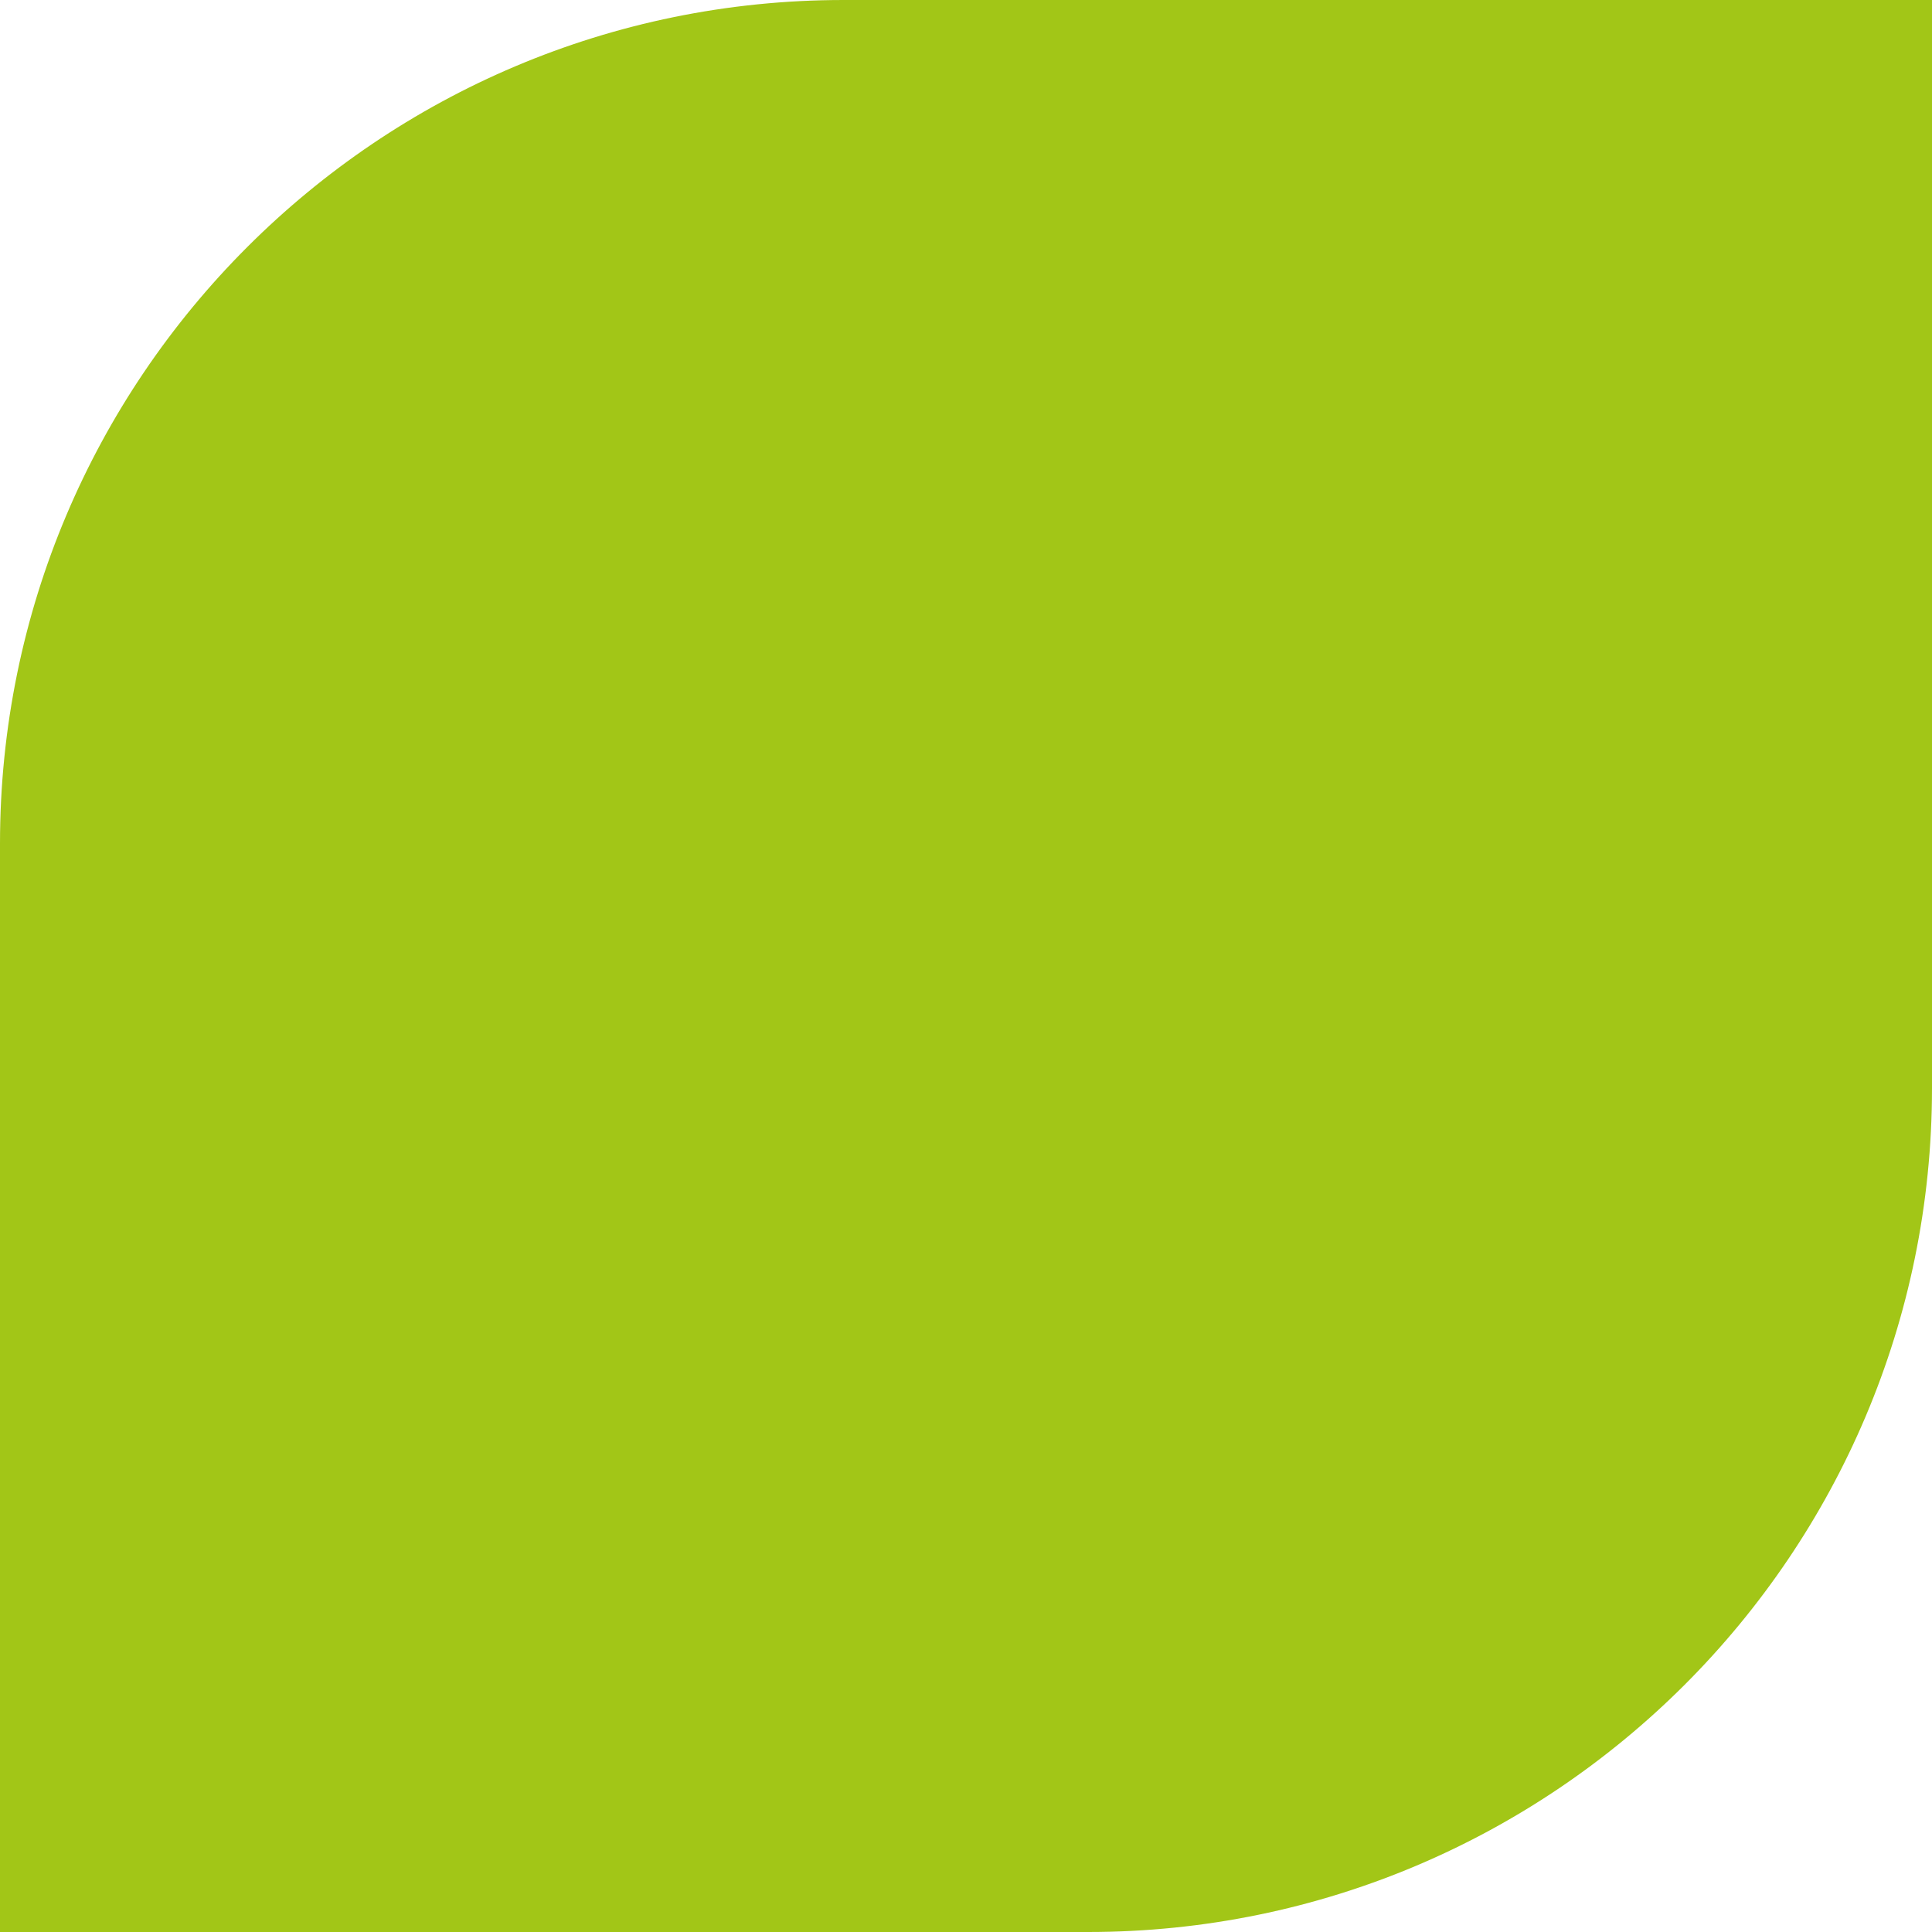 <svg width="151" height="151" viewBox="0 0 151 151" fill="none" xmlns="http://www.w3.org/2000/svg">
<path d="M65.932 0H151V85.046C151 121.445 121.445 151 85.046 151H0V65.932C0 29.533 29.533 0 65.932 0Z" fill="#A2C617"/>
</svg>
